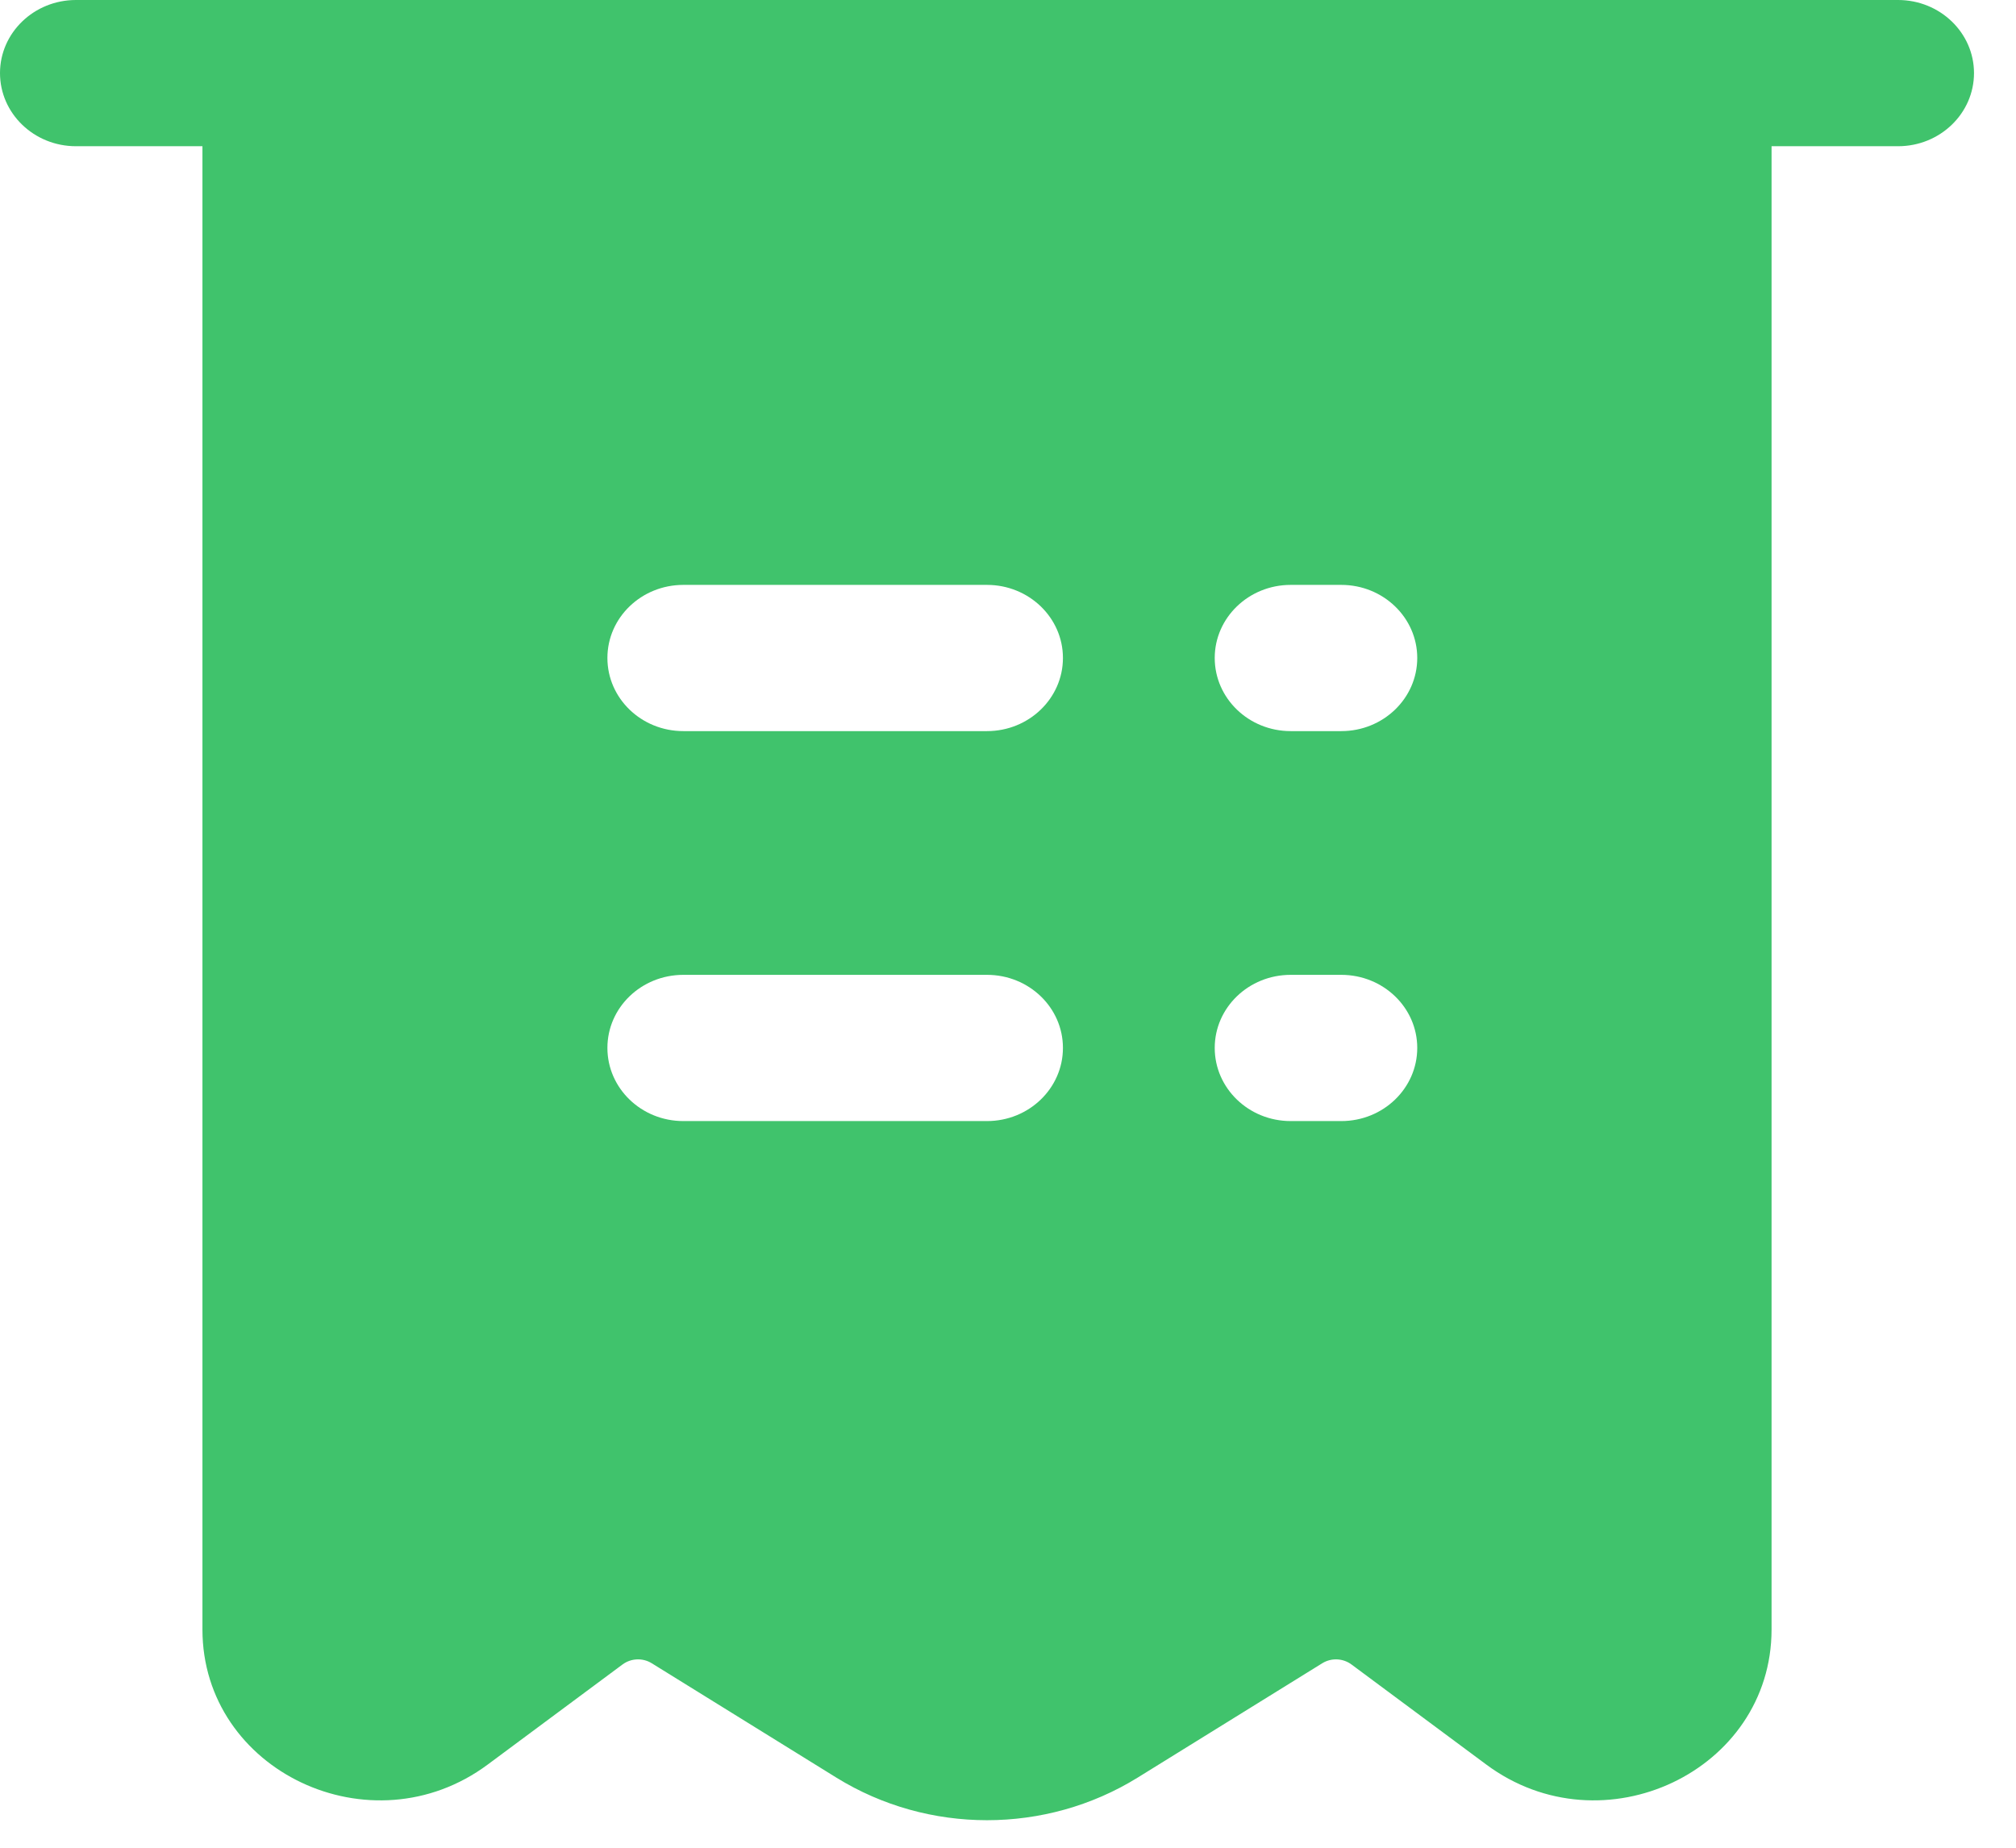 <?xml version="1.0" encoding="UTF-8"?> <svg xmlns="http://www.w3.org/2000/svg" width="24" height="22" viewBox="0 0 24 22" fill="none"><path fill-rule="evenodd" clip-rule="evenodd" d="M0.904 0C0.405 0 0 0.39 0 0.87C0 1.351 0.405 1.741 0.904 1.741H2.41V19.401C2.41 21.088 4.421 22.04 5.807 21.009L7.411 19.818C7.512 19.743 7.651 19.737 7.758 19.803L9.958 21.166C11.05 21.841 12.45 21.841 13.542 21.166L15.742 19.803C15.849 19.737 15.988 19.743 16.089 19.818L17.693 21.009C19.079 22.04 21.09 21.088 21.09 19.401V1.741H22.596C23.095 1.741 23.5 1.351 23.5 0.87C23.5 0.39 23.095 0 22.596 0H0.904ZM7.231 7.834C7.231 7.354 7.635 6.964 8.135 6.964H11.75C12.249 6.964 12.654 7.354 12.654 7.834C12.654 8.315 12.249 8.705 11.75 8.705H8.135C7.635 8.705 7.231 8.315 7.231 7.834ZM8.135 11.607C7.635 11.607 7.231 11.996 7.231 12.477C7.231 12.958 7.635 13.348 8.135 13.348H11.75C12.249 13.348 12.654 12.958 12.654 12.477C12.654 11.996 12.249 11.607 11.75 11.607H8.135ZM14.461 7.834C14.461 7.354 14.866 6.964 15.365 6.964H15.968C16.467 6.964 16.872 7.354 16.872 7.834C16.872 8.315 16.467 8.705 15.968 8.705H15.365C14.866 8.705 14.461 8.315 14.461 7.834ZM15.365 11.607C14.866 11.607 14.461 11.996 14.461 12.477C14.461 12.958 14.866 13.348 15.365 13.348H15.968C16.467 13.348 16.872 12.958 16.872 12.477C16.872 11.996 16.467 11.607 15.968 11.607H15.365Z" fill="#40C36C"></path></svg> 
